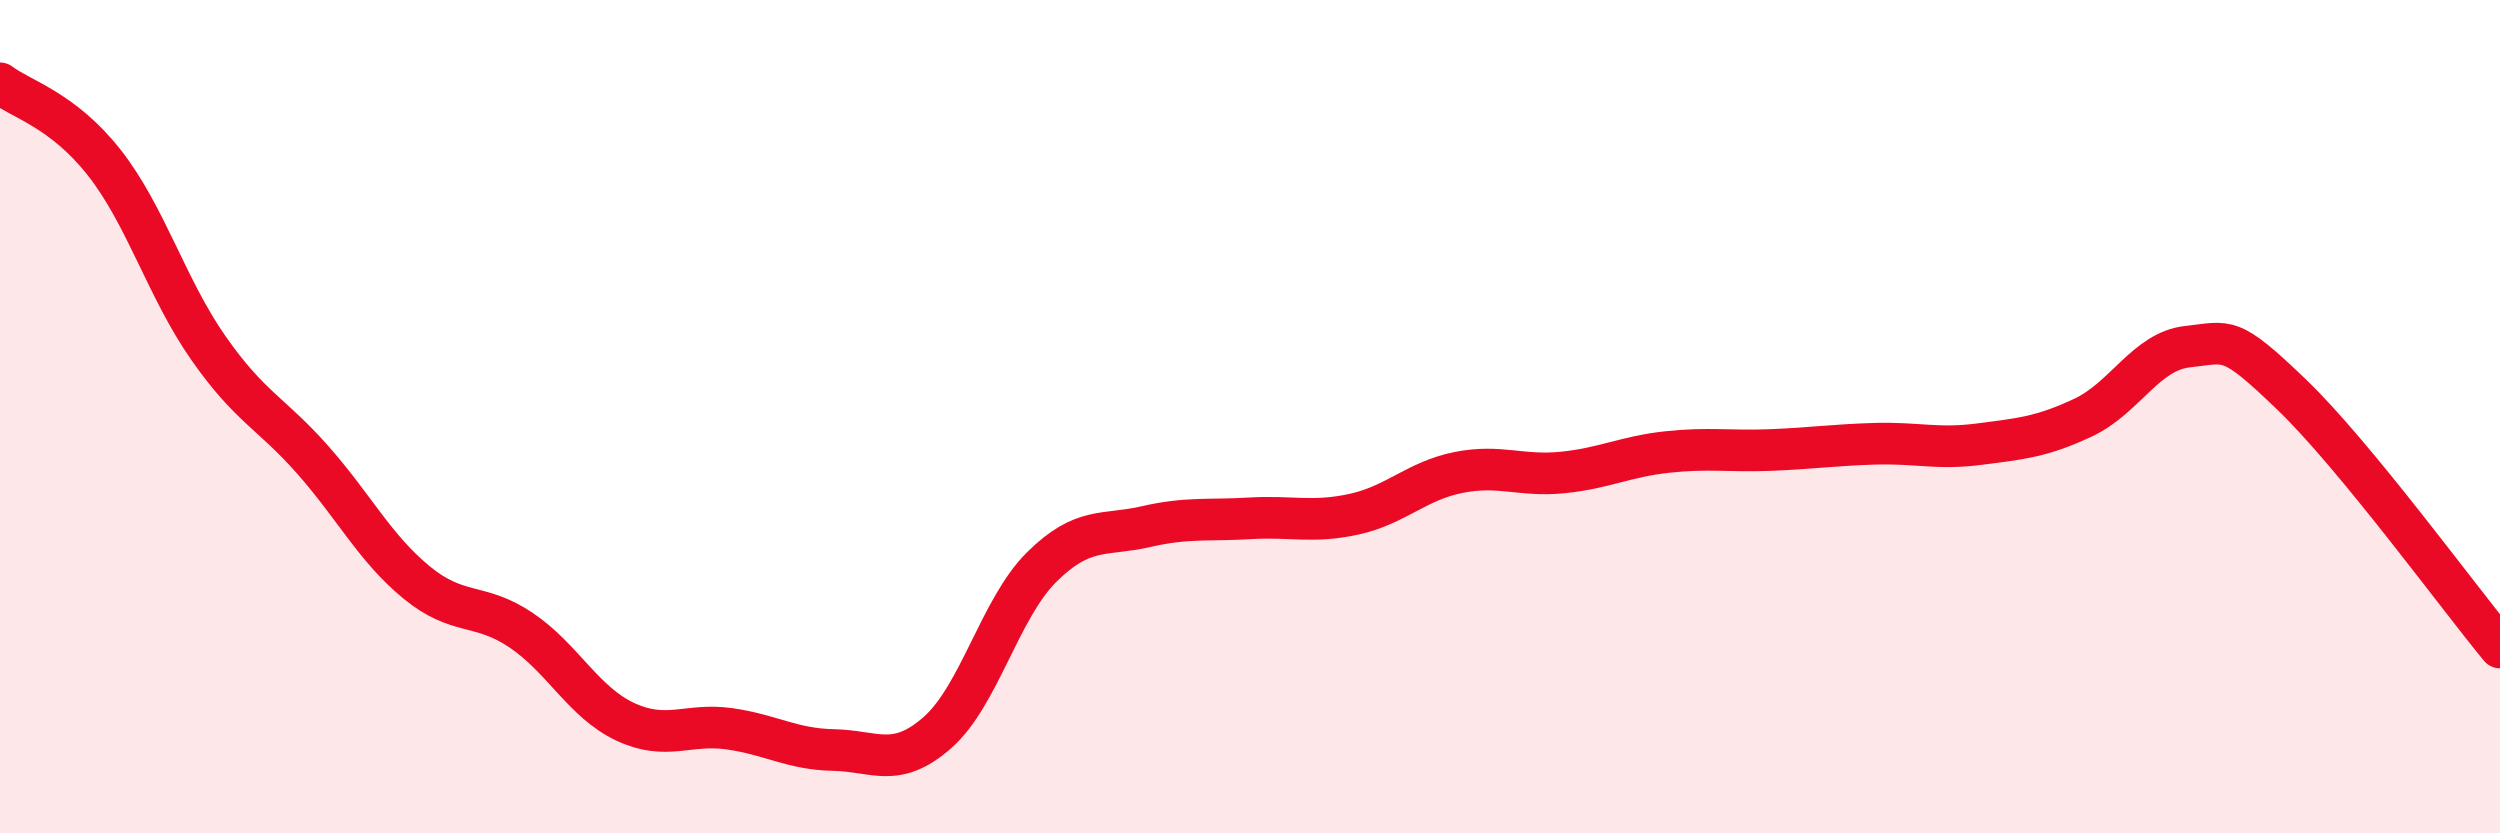 
    <svg width="60" height="20" viewBox="0 0 60 20" xmlns="http://www.w3.org/2000/svg">
      <path
        d="M 0,2 C 0.5,2.38 1.5,2.63 2.5,3.9 C 3.5,5.17 4,6.92 5,8.35 C 6,9.78 6.5,9.9 7.5,11.03 C 8.5,12.16 9,13.16 10,13.98 C 11,14.8 11.5,14.45 12.5,15.12 C 13.5,15.79 14,16.85 15,17.32 C 16,17.79 16.5,17.35 17.5,17.49 C 18.5,17.63 19,17.98 20,18 C 21,18.02 21.5,18.46 22.5,17.58 C 23.5,16.7 24,14.6 25,13.61 C 26,12.62 26.5,12.87 27.5,12.64 C 28.5,12.41 29,12.5 30,12.44 C 31,12.38 31.5,12.56 32.5,12.34 C 33.5,12.12 34,11.54 35,11.34 C 36,11.14 36.5,11.44 37.5,11.34 C 38.5,11.24 39,10.96 40,10.85 C 41,10.74 41.5,10.84 42.5,10.8 C 43.5,10.76 44,10.68 45,10.65 C 46,10.62 46.5,10.79 47.5,10.66 C 48.5,10.53 49,10.49 50,10.02 C 51,9.55 51.5,8.43 52.5,8.32 C 53.5,8.21 53.5,8.03 55,9.47 C 56.5,10.91 59,14.33 60,15.54L60 20L0 20Z"
        fill="#EB0A25"
        opacity="0.1"
        stroke-linecap="round"
        stroke-linejoin="round"
      />
      <path
        d="M 0,2 C 0.5,2.38 1.5,2.63 2.5,3.9 C 3.5,5.17 4,6.92 5,8.35 C 6,9.78 6.5,9.9 7.5,11.03 C 8.5,12.16 9,13.16 10,13.98 C 11,14.8 11.5,14.45 12.5,15.12 C 13.5,15.79 14,16.85 15,17.32 C 16,17.79 16.5,17.35 17.5,17.49 C 18.5,17.63 19,17.98 20,18 C 21,18.02 21.5,18.46 22.5,17.58 C 23.5,16.7 24,14.6 25,13.61 C 26,12.62 26.5,12.87 27.5,12.64 C 28.5,12.41 29,12.5 30,12.44 C 31,12.38 31.5,12.56 32.5,12.34 C 33.5,12.12 34,11.54 35,11.34 C 36,11.14 36.5,11.44 37.5,11.34 C 38.5,11.24 39,10.96 40,10.85 C 41,10.74 41.5,10.84 42.5,10.8 C 43.5,10.76 44,10.68 45,10.65 C 46,10.62 46.5,10.79 47.5,10.66 C 48.5,10.53 49,10.49 50,10.02 C 51,9.55 51.5,8.43 52.5,8.32 C 53.5,8.21 53.5,8.03 55,9.47 C 56.5,10.91 59,14.33 60,15.54"
        stroke="#EB0A25"
        stroke-width="1"
        fill="none"
        stroke-linecap="round"
        stroke-linejoin="round"
      />
    </svg>
  